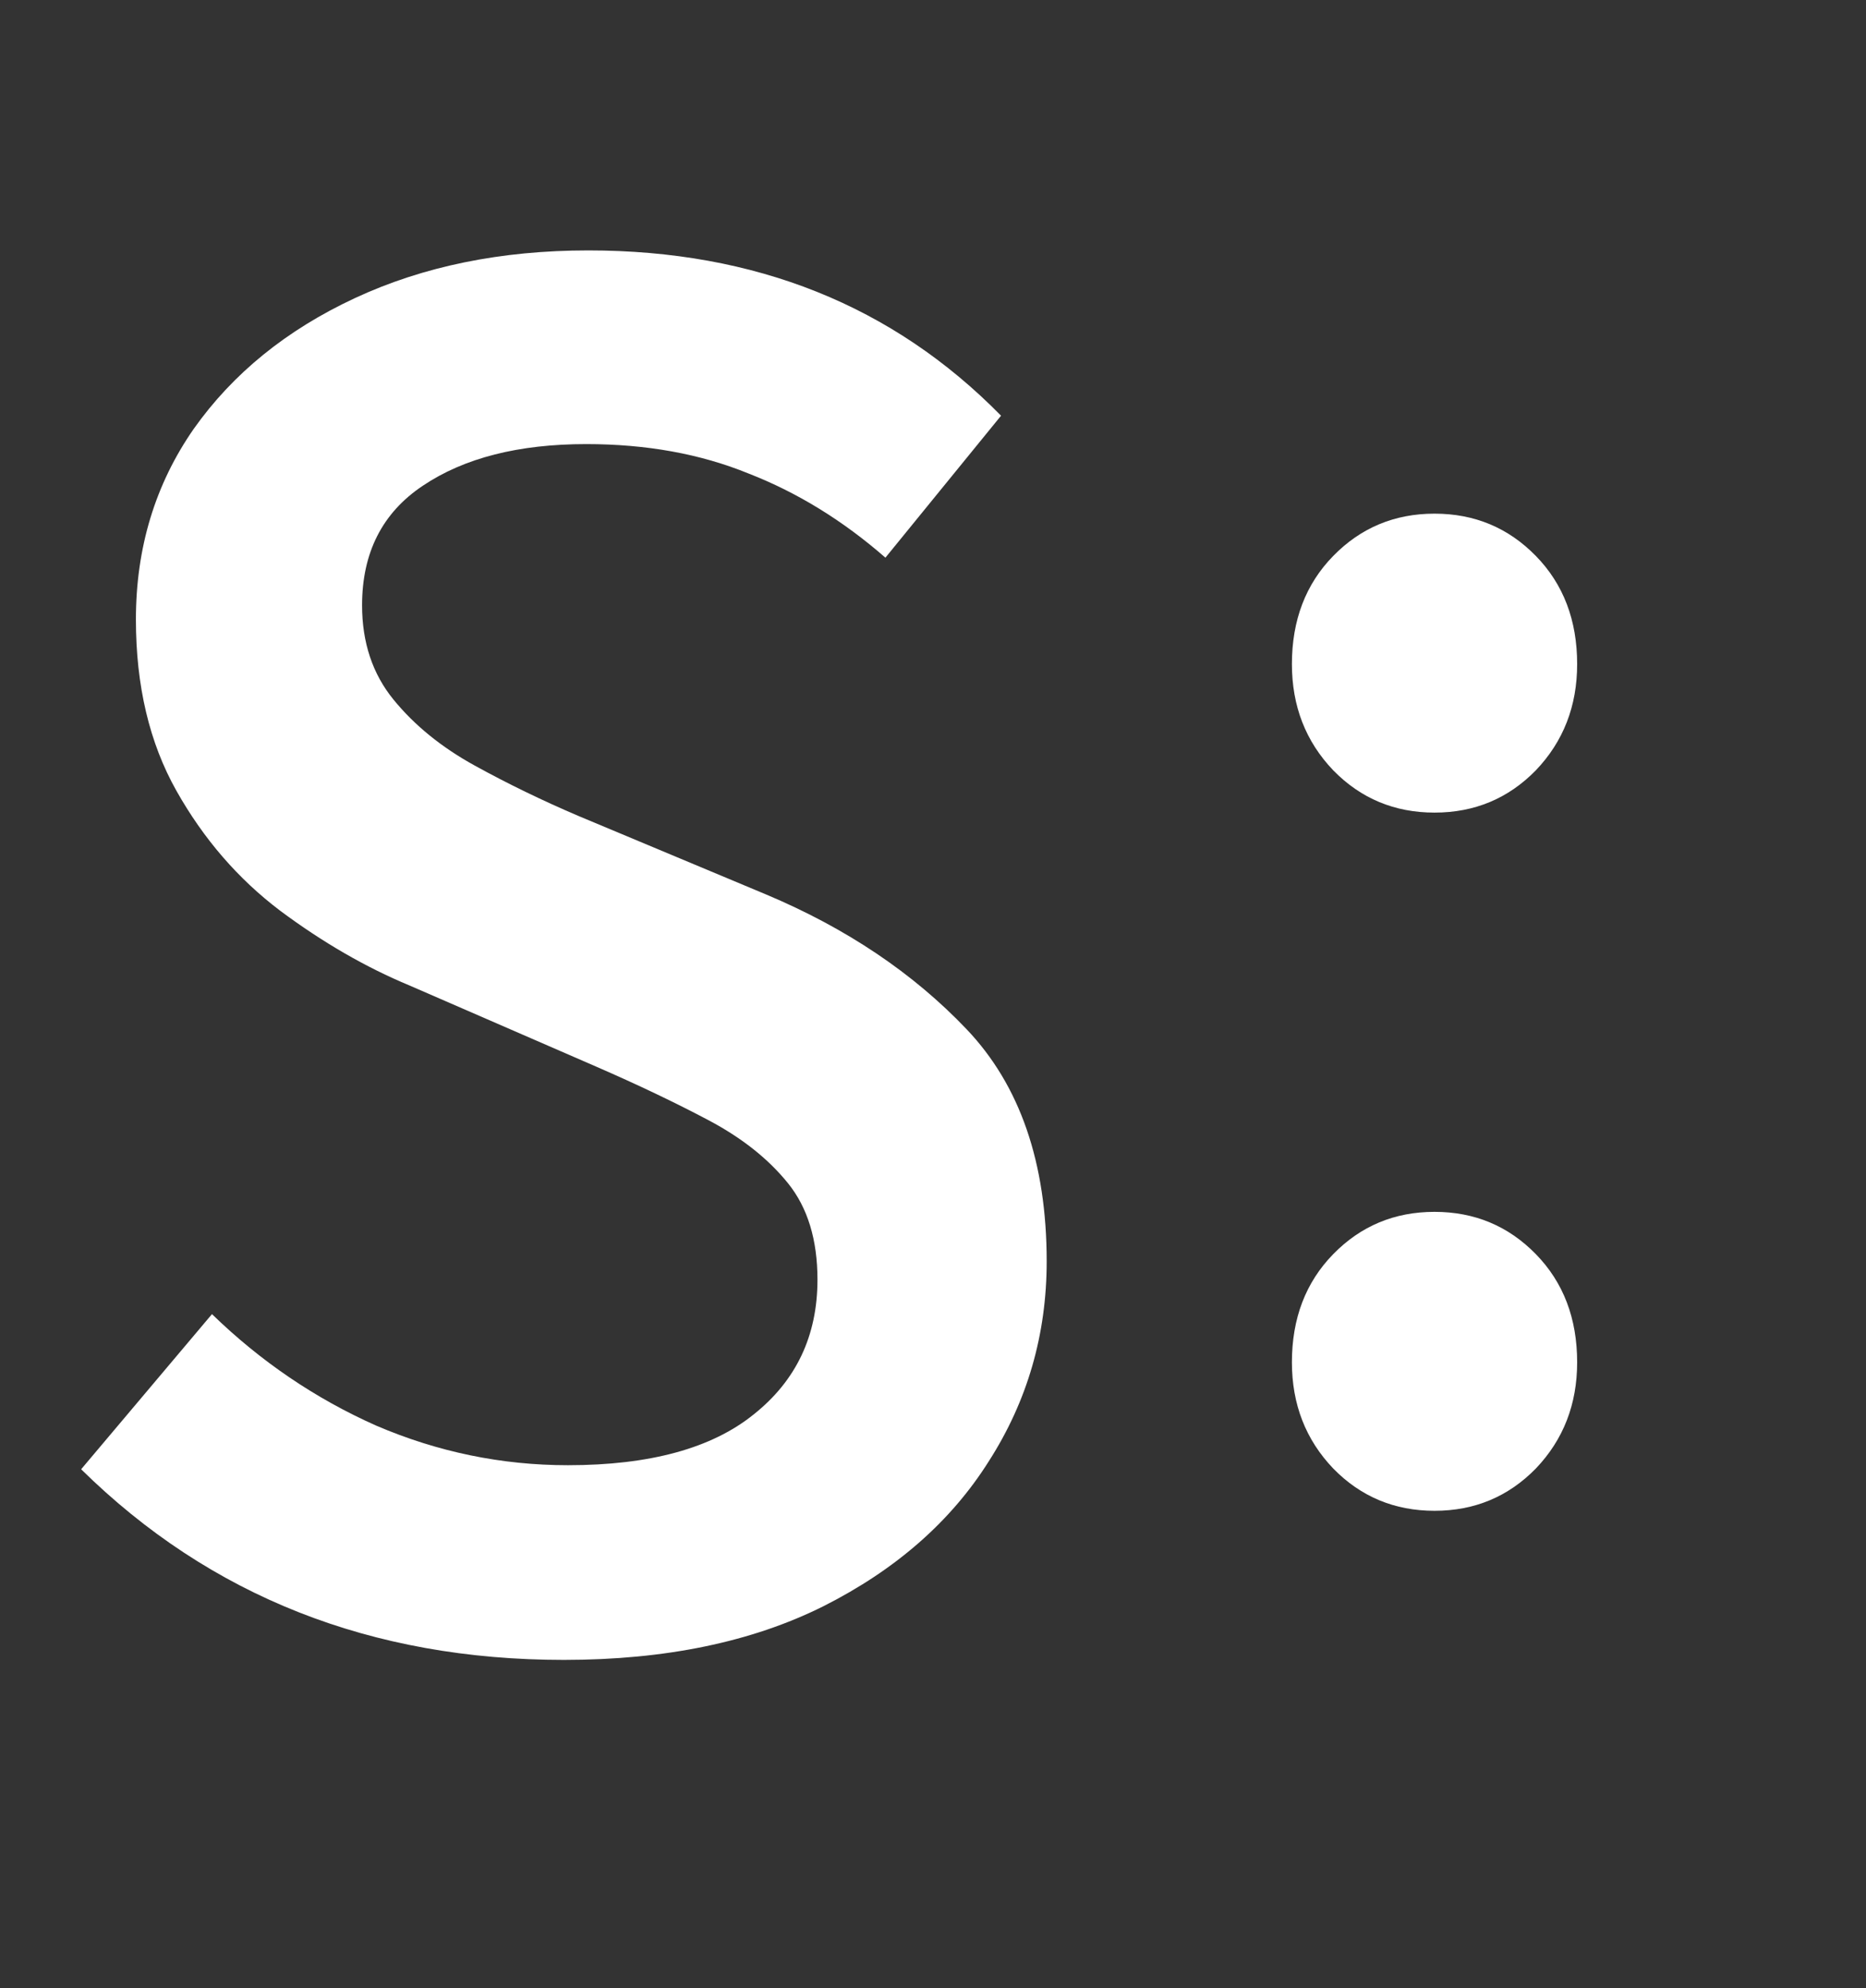 <svg width="654" height="697" viewBox="0 0 654 697" fill="none" xmlns="http://www.w3.org/2000/svg">
<rect x="0" y="0" width="654" height="697" fill="#333333" stroke="none"/>
<path d="M197.641 581.887C130.102 581.887 73.701 559.611 28.438 515.059L74.293 460.672C91.356 477.26 110.551 490.294 131.879 499.773C153.444 509.016 175.839 513.637 199.062 513.637C227.737 513.637 249.421 507.712 264.113 495.863C279.043 484.014 286.508 468.255 286.508 448.586C286.508 434.604 283.072 423.348 276.199 414.816C269.327 406.285 260.085 398.939 248.473 392.777C236.861 386.616 223.708 380.336 209.016 373.938L143.609 345.5C128.206 339.102 113.039 330.333 98.109 319.195C83.417 308.057 71.331 294.076 61.852 277.25C52.372 260.424 47.633 240.4 47.633 217.176C47.633 192.056 54.387 169.78 67.894 150.348C81.639 130.915 100.479 115.63 124.414 104.492C148.349 93.354 175.602 87.785 206.172 87.785C264.706 87.785 312.931 107.099 350.848 145.727L310.324 195.492C295.395 182.458 279.398 172.624 262.336 165.988C245.51 159.116 226.552 155.68 205.461 155.68C181.763 155.68 162.686 160.538 148.23 170.254C134.012 179.733 126.902 193.715 126.902 212.199C126.902 225.233 130.576 236.253 137.922 245.258C145.268 254.263 154.747 261.965 166.359 268.363C177.971 274.762 190.176 280.686 202.973 286.137L268.379 313.508C296.579 325.357 320.04 341.116 338.762 360.785C357.483 380.454 366.844 407.589 366.844 442.188C366.844 467.781 360.09 491.124 346.582 512.215C333.311 533.306 313.997 550.25 288.641 563.047C263.521 575.607 233.188 581.887 197.641 581.887Z" fill="white"/>
<path d="M502.779 284.862C488.76 284.862 476.924 279.921 467.272 270.039C457.62 259.927 452.793 247.517 452.793 232.809C452.793 217.411 457.62 204.771 467.272 194.889C476.924 185.007 488.76 180.065 502.779 180.065C516.798 180.065 528.633 185.007 538.286 194.889C547.938 204.771 552.764 217.411 552.764 232.809C552.764 247.517 547.938 259.927 538.286 270.039C528.633 279.921 516.798 284.862 502.779 284.862ZM502.779 529.618C488.76 529.618 476.924 524.677 467.272 514.795C457.62 504.683 452.793 492.273 452.793 477.564C452.793 462.167 457.62 449.527 467.272 439.645C476.924 429.762 488.76 424.821 502.779 424.821C516.798 424.821 528.633 429.762 538.286 439.645C547.938 449.527 552.764 462.167 552.764 477.564C552.764 492.273 547.938 504.683 538.286 514.795C528.633 524.677 516.798 529.618 502.779 529.618Z" fill="white"/>
</svg>
